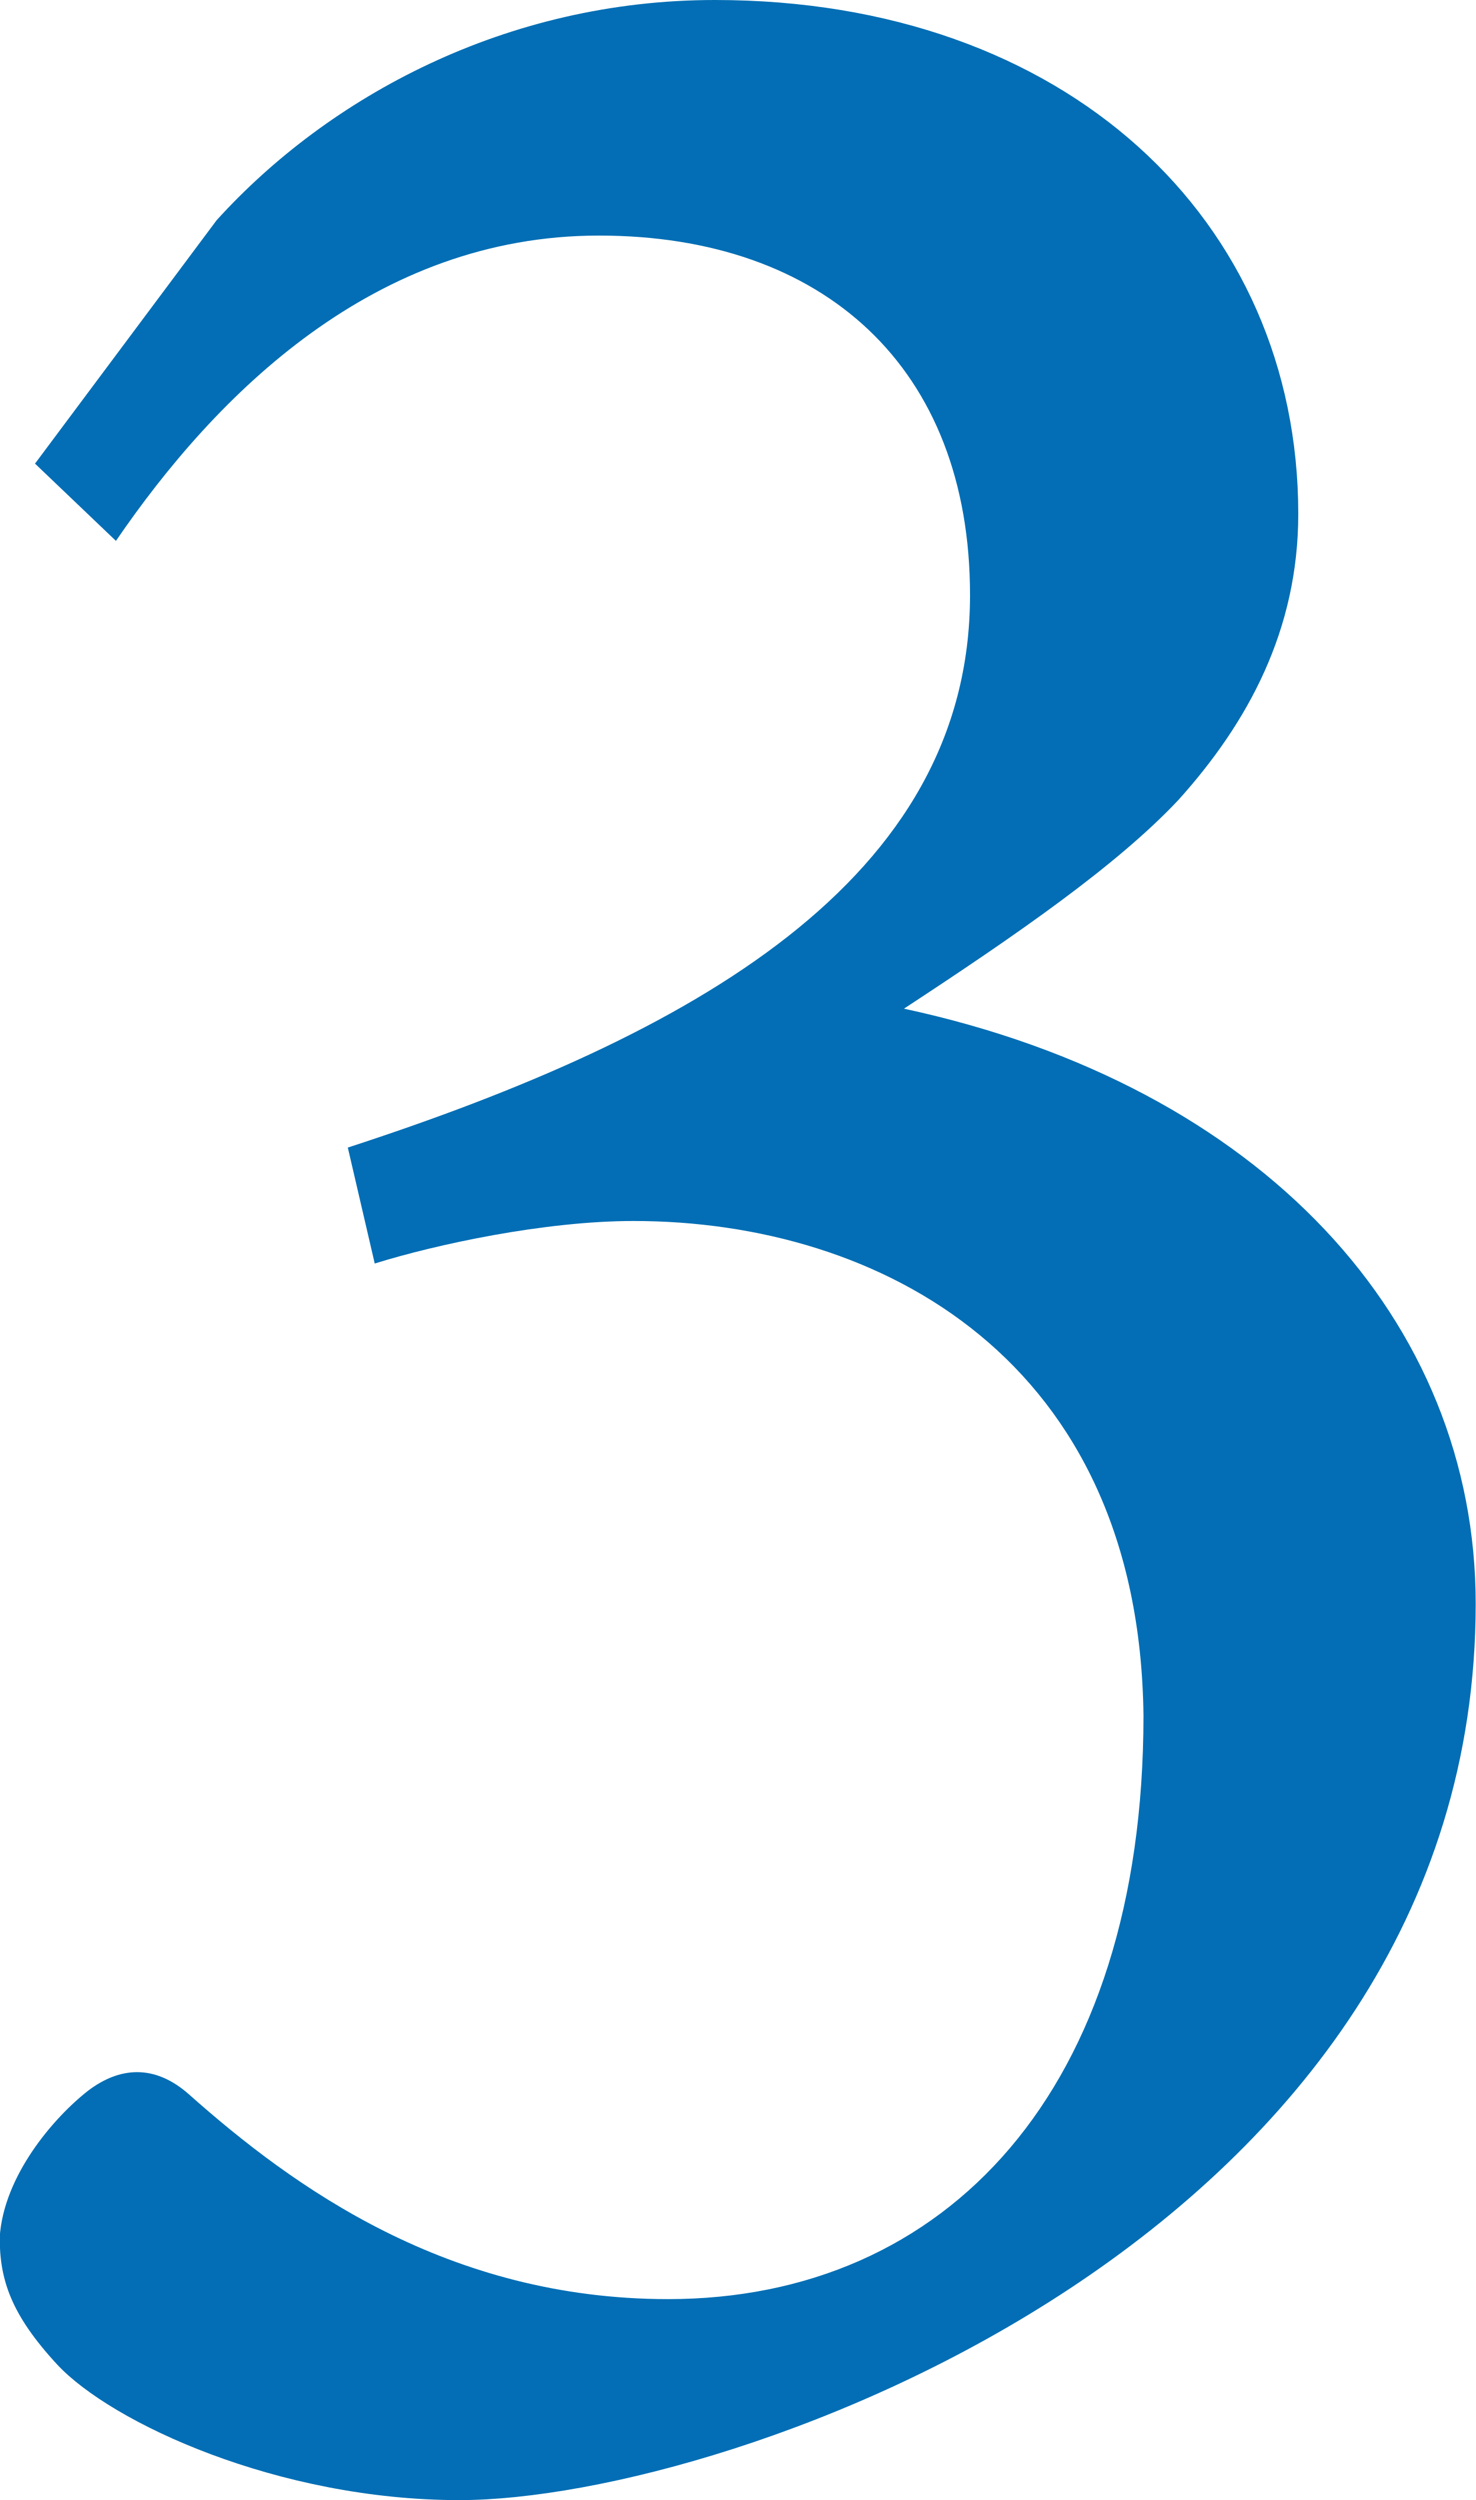<?xml version="1.0" encoding="UTF-8"?>
<svg id="_レイヤー_2" data-name="レイヤー 2" xmlns="http://www.w3.org/2000/svg" viewBox="0 0 48.25 81.72">
  <defs>
    <style>
      .cls-1 {
        fill: #036eb5;
        stroke-width: 0px;
      }
    </style>
  </defs>
  <g id="_レイヤー_1-2" data-name="レイヤー 1">
    <path class="cls-1" d="M1.14,15.16l5.94-7.96C10.74,3.16,16.55,0,23.37,0c11.49,0,19.07,7.2,19.07,16.8,0,3.79-1.64,6.82-3.92,9.35-2.02,2.15-5.31,4.42-8.97,6.82,11.75,2.53,18.69,10.23,18.69,19.45,0,20.59-24.25,29.3-33.22,29.3-5.94,0-11.37-2.53-13.14-4.42-1.52-1.64-1.89-2.78-1.89-4.17.13-2.02,1.77-3.92,2.9-4.8,1.01-.76,2.15-.88,3.29.13,3.41,3.03,8.46,6.69,15.66,6.69,9.09,0,15.54-6.82,15.54-19.07-.13-11.62-8.59-16.17-16.67-16.17-2.9,0-6.44.76-8.46,1.39l-.88-3.79c11.24-3.66,20.34-8.72,20.34-18.06,0-7.45-4.8-11.75-12.13-11.75S7.07,12.88,3.79,17.68l-2.65-2.53Z"/>
  </g>
</svg>